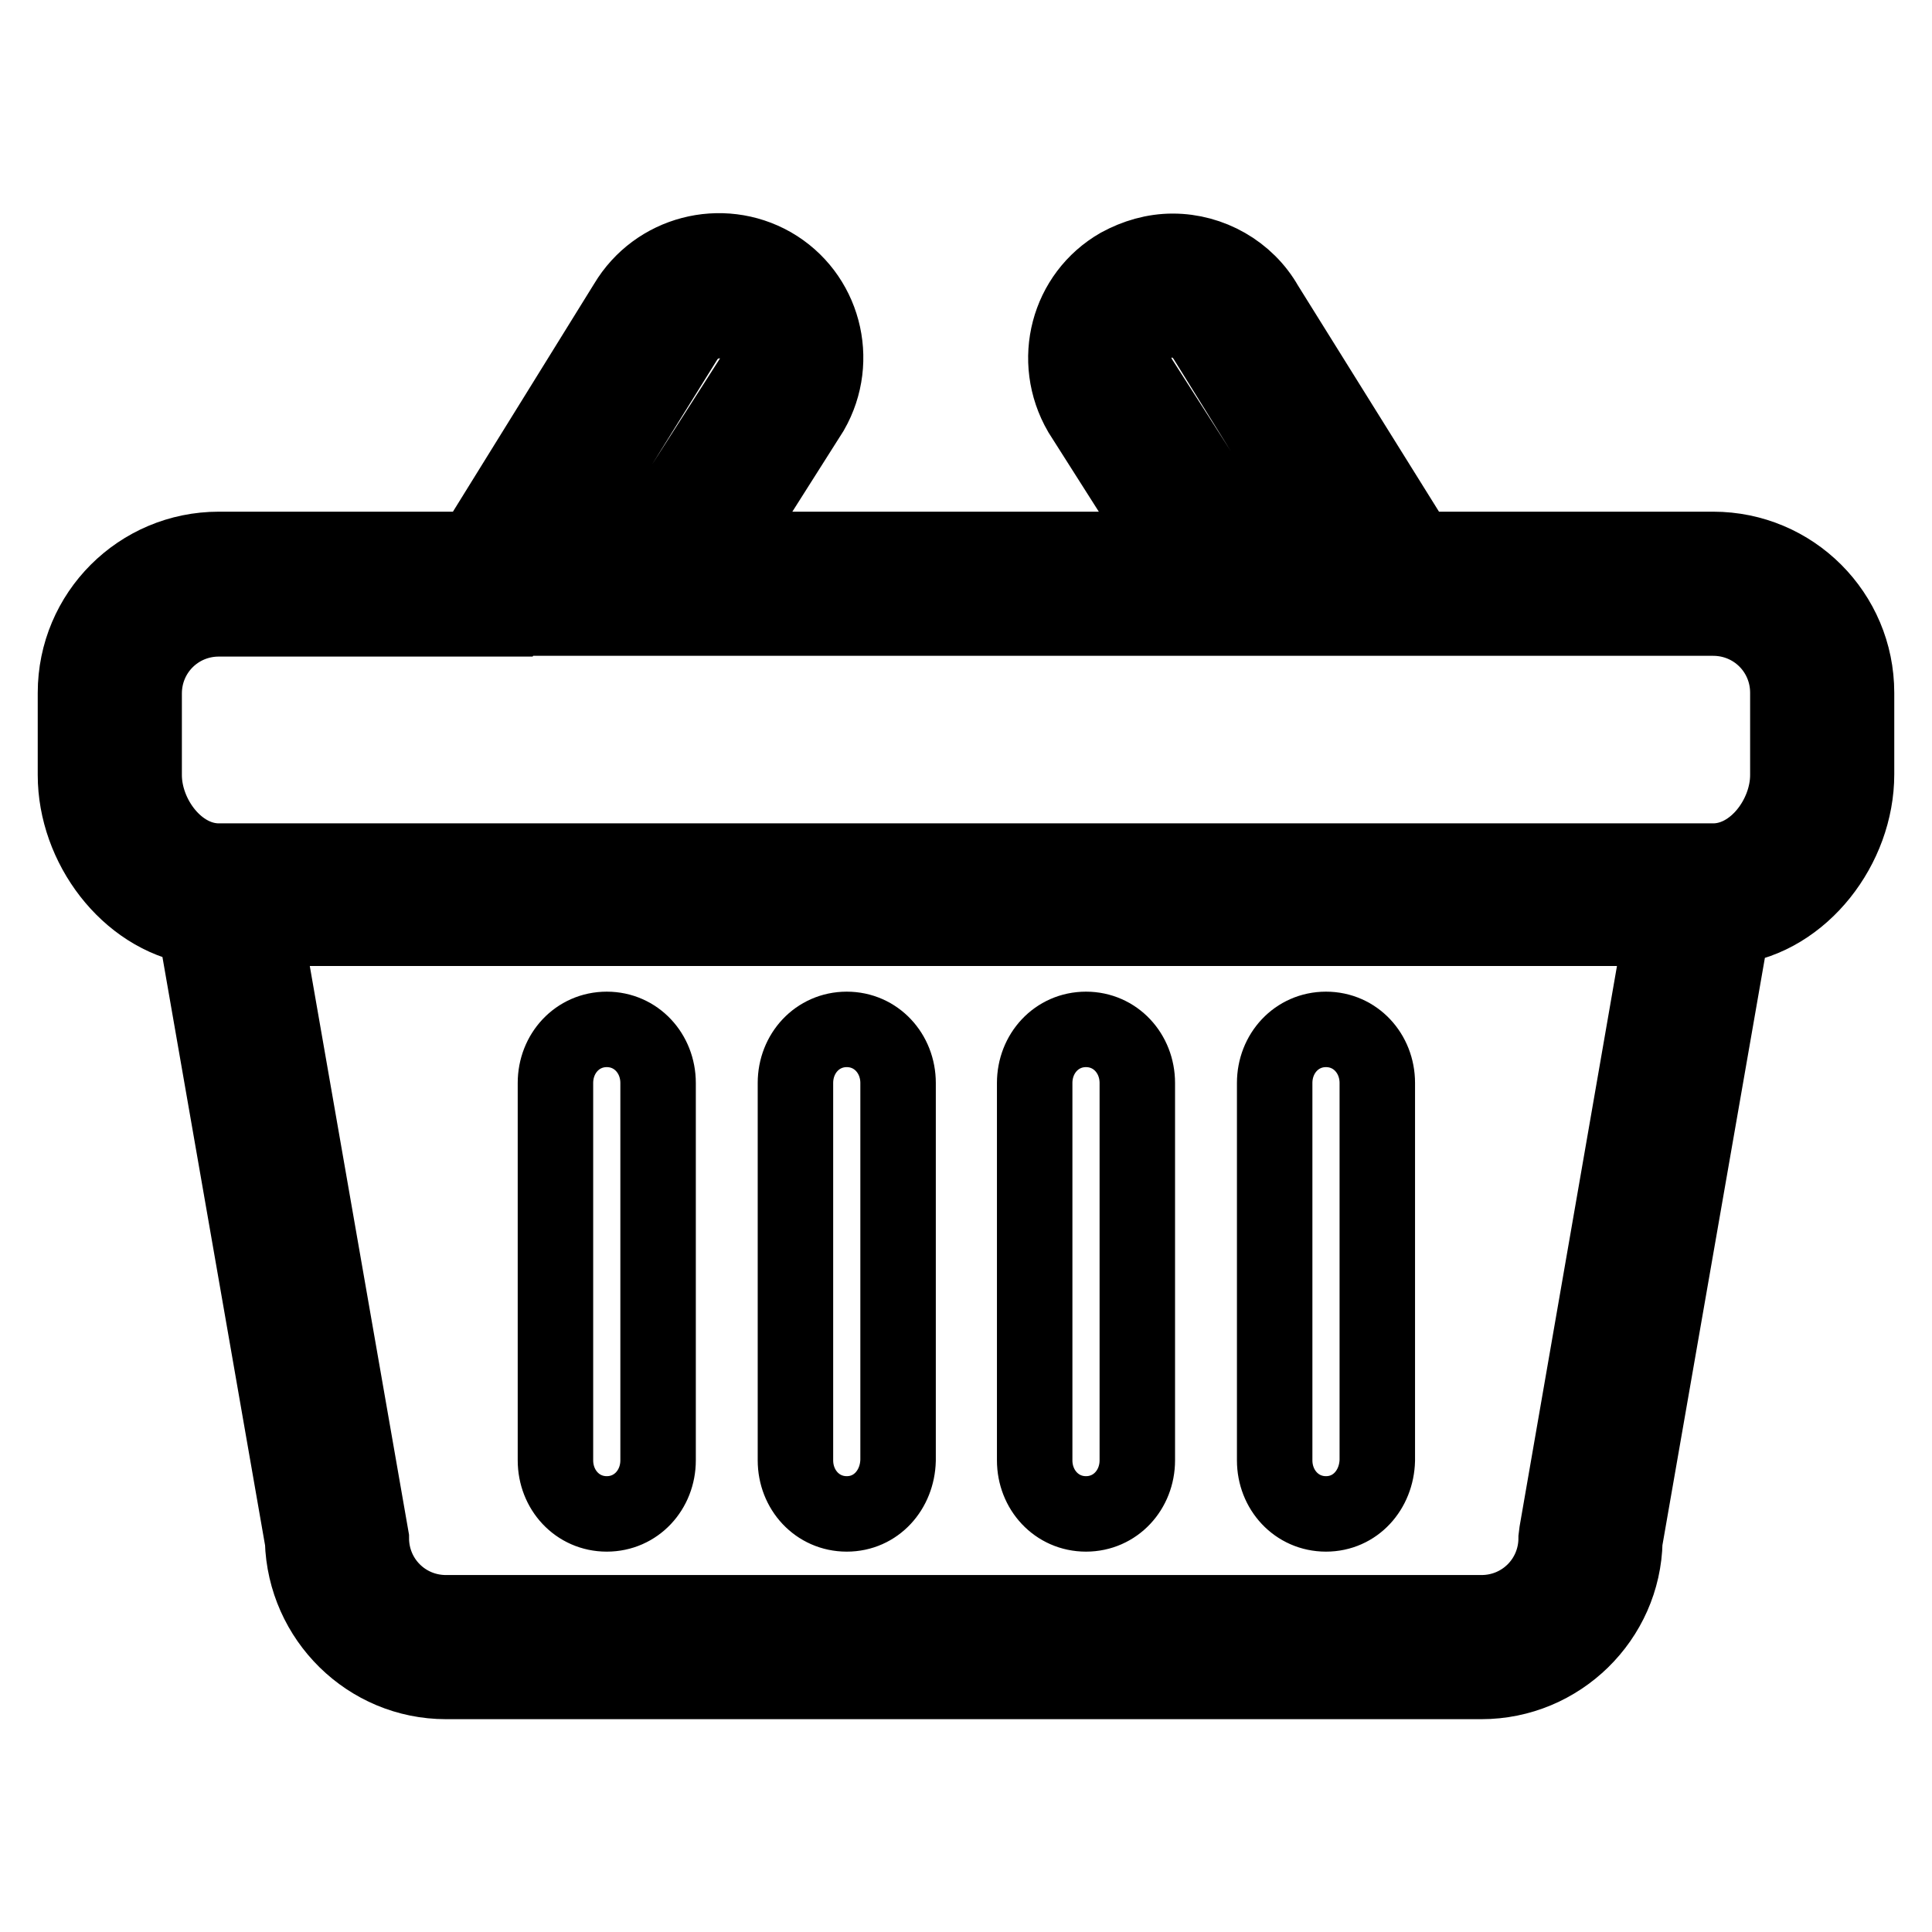 <?xml version="1.0" encoding="utf-8"?>
<!-- Svg Vector Icons : http://www.onlinewebfonts.com/icon -->
<!DOCTYPE svg PUBLIC "-//W3C//DTD SVG 1.1//EN" "http://www.w3.org/Graphics/SVG/1.1/DTD/svg11.dtd">
<svg version="1.1" xmlns="http://www.w3.org/2000/svg" xmlns:xlink="http://www.w3.org/1999/xlink" x="0px" y="0px" viewBox="0 0 256 256" enable-background="new 0 0 256 256" xml:space="preserve">
<g> <path stroke-width="10" fill-opacity="0" stroke="#000000"  d="M229.5,122.8l-14.2,81.4c-0.2,10.3-8.7,18.6-19,18.6H59.1c-10.3,0-18.7-8.3-19-18.6l-14.2-81.4 c-9-1.5-15.9-10.7-15.9-20.1V91.8c0-10.5,8.5-19,19-19h33.8L83,40.2c4-6.7,12.6-8.9,19.3-5.1c6.8,3.9,9.1,12.6,5.2,19.4L95.9,72.8 h58.8l-11.5-18.1c-4-6.9-1.7-15.6,5.1-19.5c2.2-1.2,4.6-1.9,7.1-1.9c5,0,9.8,2.7,12.3,7.1l20.2,32.4H227c10.5,0,19,8.5,19,19v10.8 C246,112.2,238.8,121.6,229.5,122.8L229.5,122.8z M49.2,203.8c0,5.5,4.4,9.9,9.9,9.9h137.2c5.5,0,9.9-4.4,9.9-9.9l0.1-0.8l13.9-80 H35.1L49.2,203.8z M236.9,91.8c0-5.5-4.4-9.9-9.9-9.9h-44.3L159.8,45c-1.5-2.5-4.7-3.4-7-2c-2.4,1.4-3.3,4.5-1.9,7l20.4,31.9H79.3 l20.5-32c1.3-2.3,0.5-5.4-2-6.8c-2.4-1.3-5.5-0.5-7,1.9l-23,37H29c-5.5,0-9.9,4.4-9.9,9.9v10.8c0,5.5,4.4,11.4,9.9,11.4h198 c5.5,0,9.9-5.9,9.9-11.4V91.8z M175.7,200.6c-3.9,0-6.8-3.2-6.8-7.1v-50c0-3.9,2.9-7.1,6.8-7.1c3.9,0,6.8,3.2,6.8,7.1v50 C182.4,197.4,179.6,200.6,175.7,200.6z M143.9,200.6c-3.9,0-6.8-3.2-6.8-7.1v-50c0-3.9,2.9-7.1,6.8-7.1c3.9,0,6.8,3.2,6.8,7.1v50 C150.7,197.4,147.8,200.6,143.9,200.6z M112.2,200.6c-3.9,0-6.8-3.2-6.8-7.1v-50c0-3.9,2.9-7.1,6.8-7.1c3.9,0,6.8,3.2,6.8,7.1v50 C118.9,197.4,116.1,200.6,112.2,200.6z M80.4,200.6c-3.9,0-6.8-3.2-6.8-7.1v-50c0-3.9,2.9-7.1,6.8-7.1c3.9,0,6.8,3.2,6.8,7.1v50 C87.2,197.4,84.3,200.6,80.4,200.6z"/></g>
</svg>